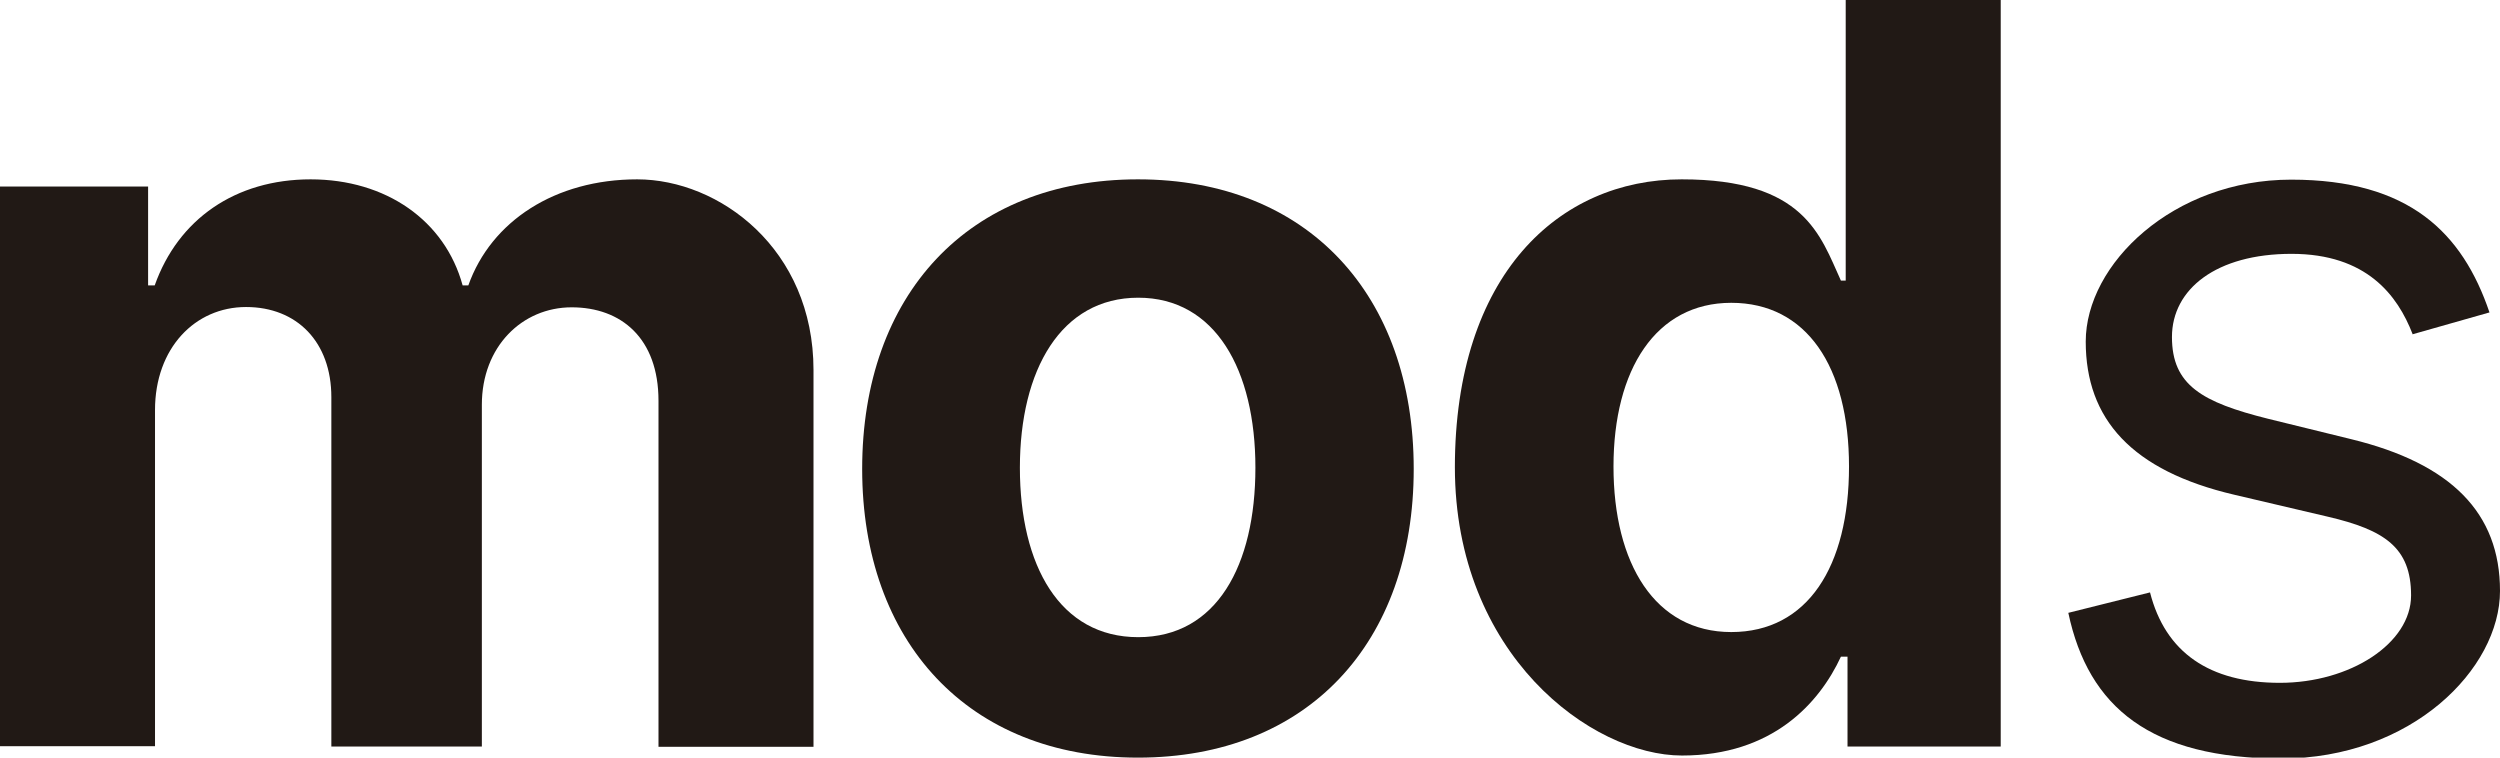 <?xml version="1.0" encoding="UTF-8"?>
<svg id="Layer_1" xmlns="http://www.w3.org/2000/svg" version="1.1" viewBox="0 0 832.2 252.2">
  <!-- Generator: Adobe Illustrator 29.1.0, SVG Export Plug-In . SVG Version: 2.1.0 Build 142)  -->
  <defs>
    <style>
      .st0 {
        fill: #211915;
      }
    </style>
  </defs>
  <path class="st0" d="M0,62.1h49.3v32.9h2.2c7.8-22,26.8-35.3,51.9-35.3s44.7,13.7,50.6,35.3h1.9c7.6-21.4,28.9-35.3,56.2-35.3s58.7,23.1,58.7,63.5v125.4h-51.6v-115.2c0-20.8-12.4-31.1-28.9-31.1s-29.9,13.1-29.9,32.4v113.8h-50.1v-116.3c0-18.3-11.4-30-28.4-30s-30.3,13.7-30.3,34.3v111.9H0V62.1Z"/>
  <path class="st0" d="M287,156.1c0-57.8,35.2-96.4,91.8-96.4s91.8,38.6,91.8,96.4-35.2,96.1-91.8,96.1-91.8-38.7-91.8-96.1M417.9,155.7c0-32.5-13.3-56.6-39-56.6s-39.4,24-39.4,56.6,13.3,56.4,39.4,56.4,39-23.9,39-56.4"/>
  <path class="st0" d="M484.3,155.6c0-64.1,34.6-95.9,75.5-95.9s46.1,18.6,53,33.7h1.6V0h51.6v248.5h-51v-29.9h-2.2c-7.2,15.5-22.8,32.9-52.9,32.9s-75.6-33.6-75.6-96M615.5,155.3c0-33.2-14.1-54.5-39.2-54.5s-39.2,22.2-39.2,54.5,13.8,55.1,39.2,55.1,39.2-21.8,39.2-55.1"/>
  <path class="st0" d="M803.1,111.2c-5-12.9-15.3-26.7-40.3-26.7s-39.8,11.7-39.8,27.7,10,21.7,32,27.2l27.7,6.8c33.2,8.1,49.5,24.5,49.5,50.5s-29.5,55.8-72.8,55.8-64.2-16.9-70.9-48.5l27.2-6.8c5.1,20,19.8,30.1,43.2,30.1s43.7-13.1,43.7-29.1-8.9-21.8-27.7-26.2l-31.1-7.3c-34.2-8-49.5-25.2-49.5-51s29.1-53.9,68.4-53.9,57,17.7,66,44.2l-25.7,7.3h0Z"/>
</svg>